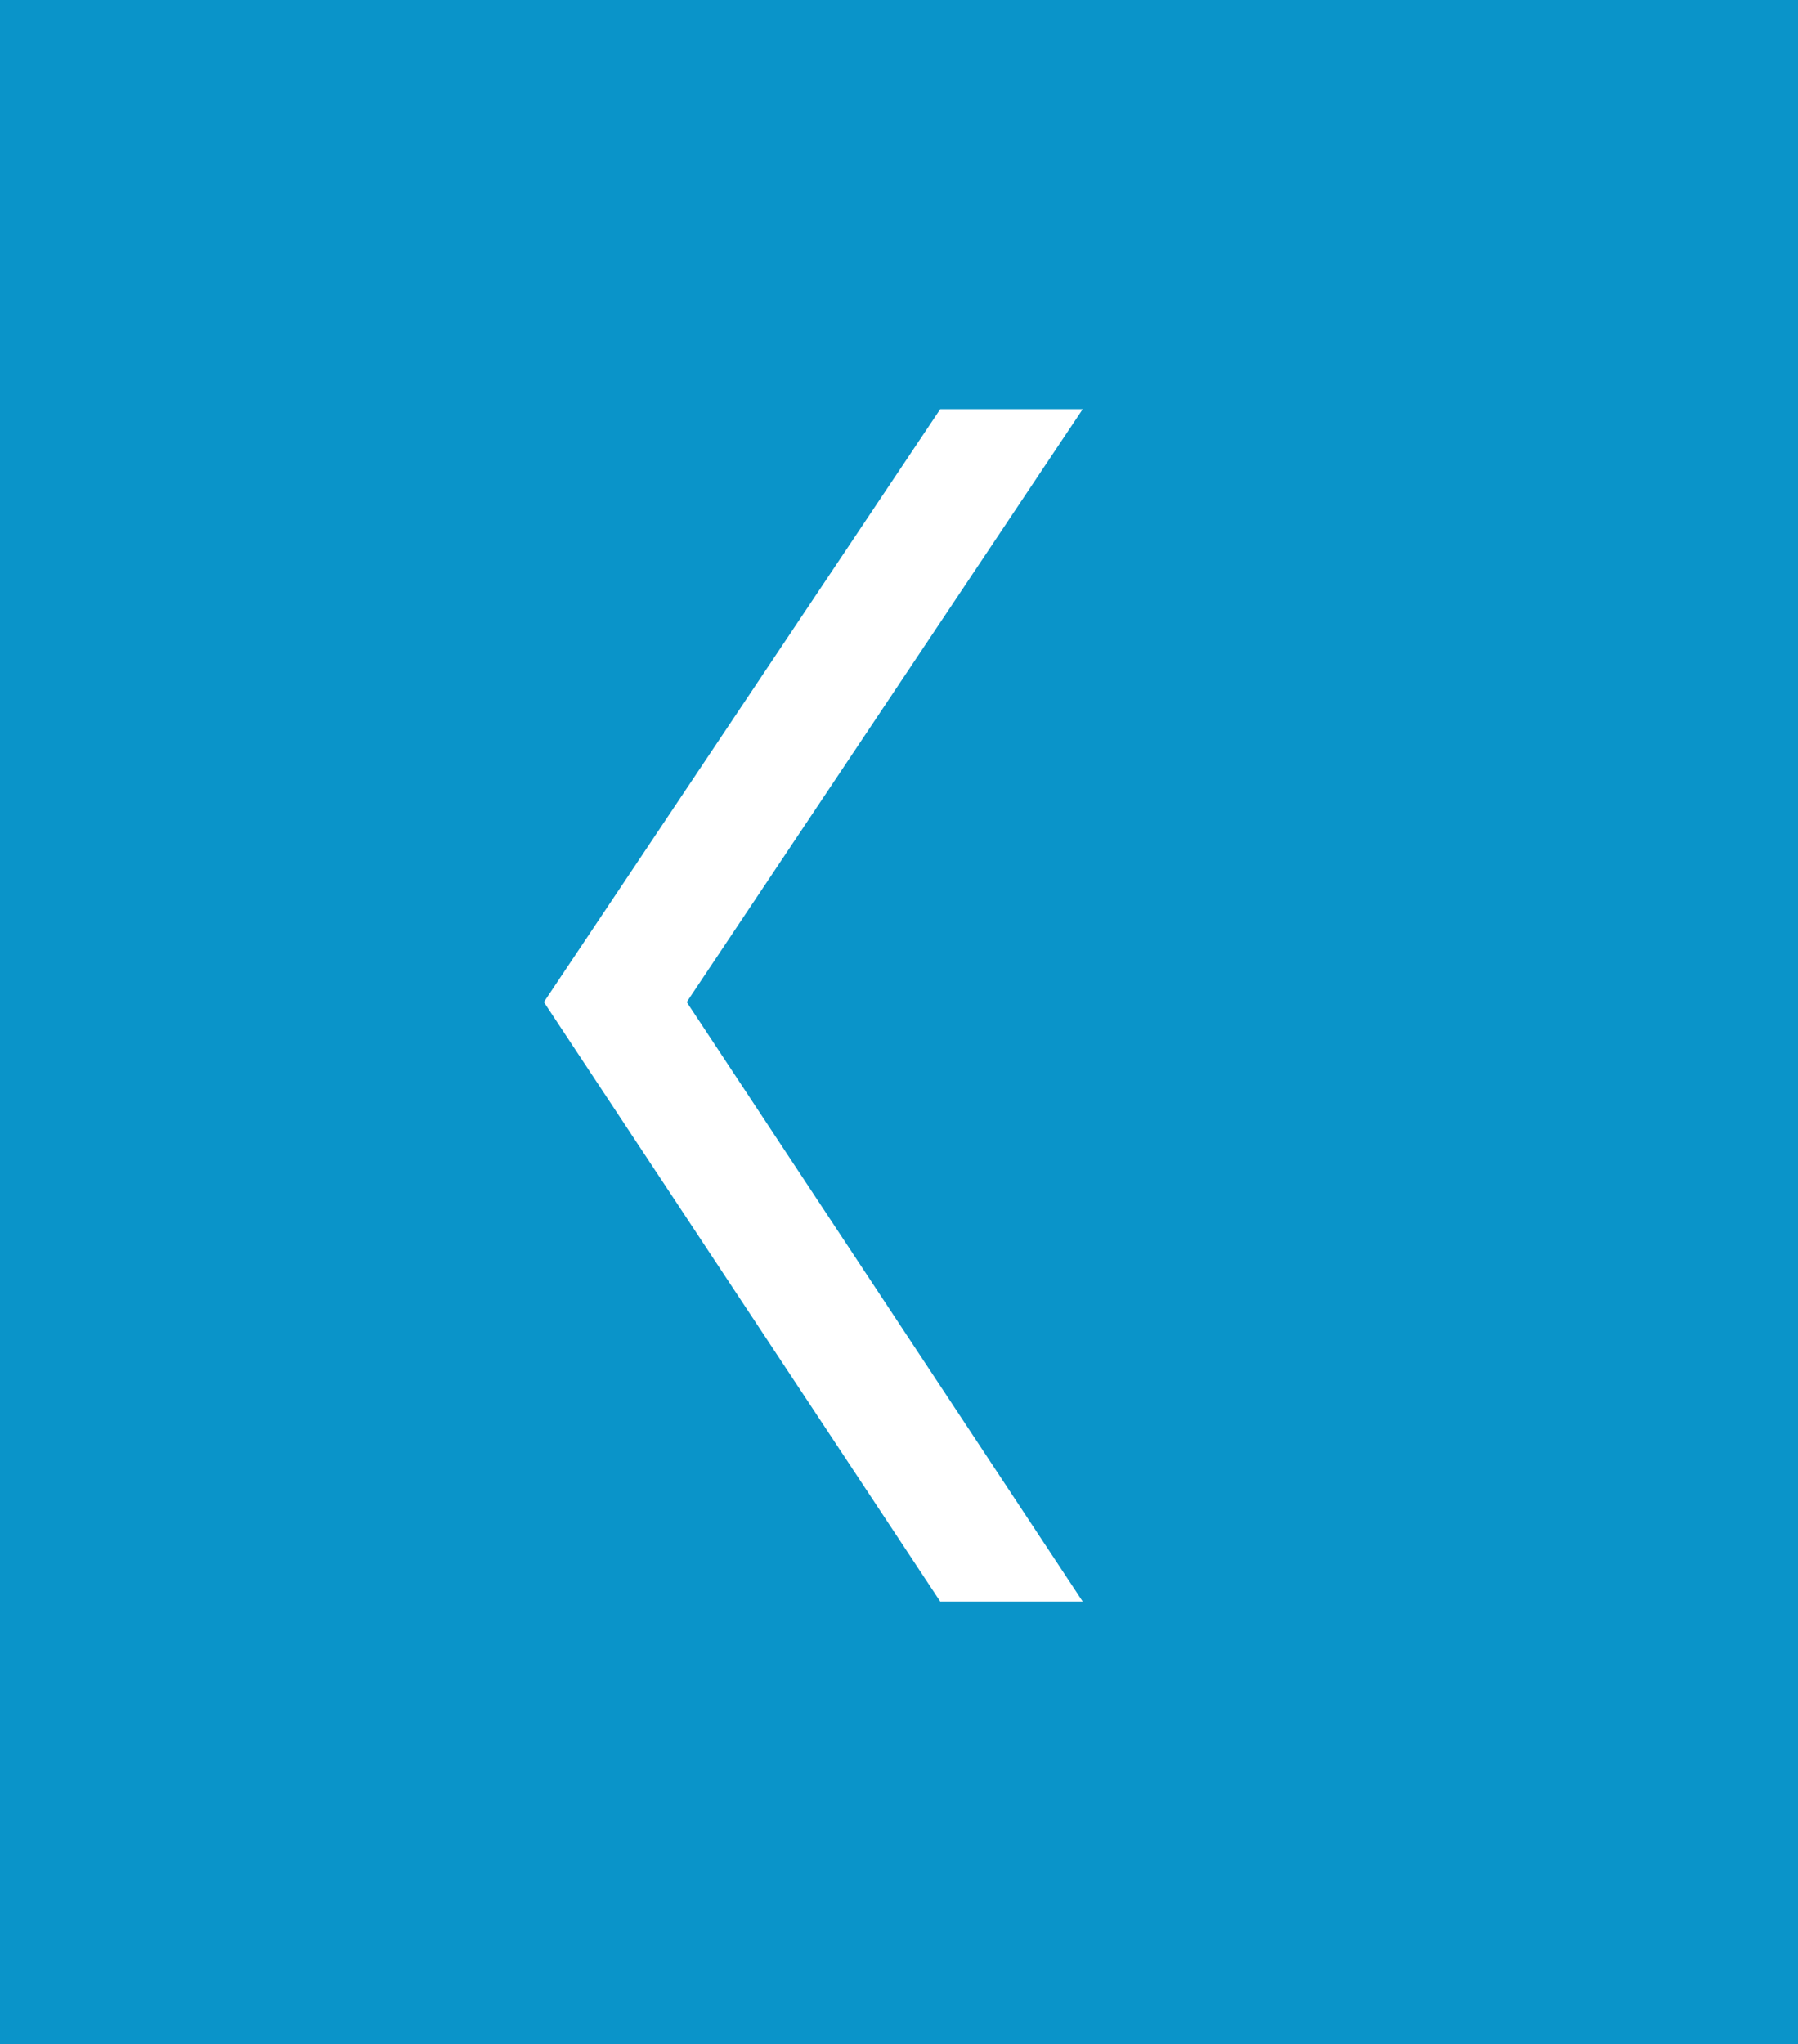 <svg id="Layer_1" data-name="Layer 1" xmlns="http://www.w3.org/2000/svg" width="49.72" height="56.51" viewBox="0 0 49.72 56.51"><rect x="0" y="0" width="49.72" height="56.51" fill="#333333" stroke="none"/><defs><style>.cls-1{fill:#00adee;opacity:0.8;}.cls-2{fill:#fff;}</style></defs><title>slide-prev</title><rect class="cls-1" width="49.72" height="56.51"/><polygon class="cls-2" points="29.94 11.31 26 11.31 15.04 27.7 26 44.27 29.94 44.27 18.99 27.7 29.94 11.31"/></svg>